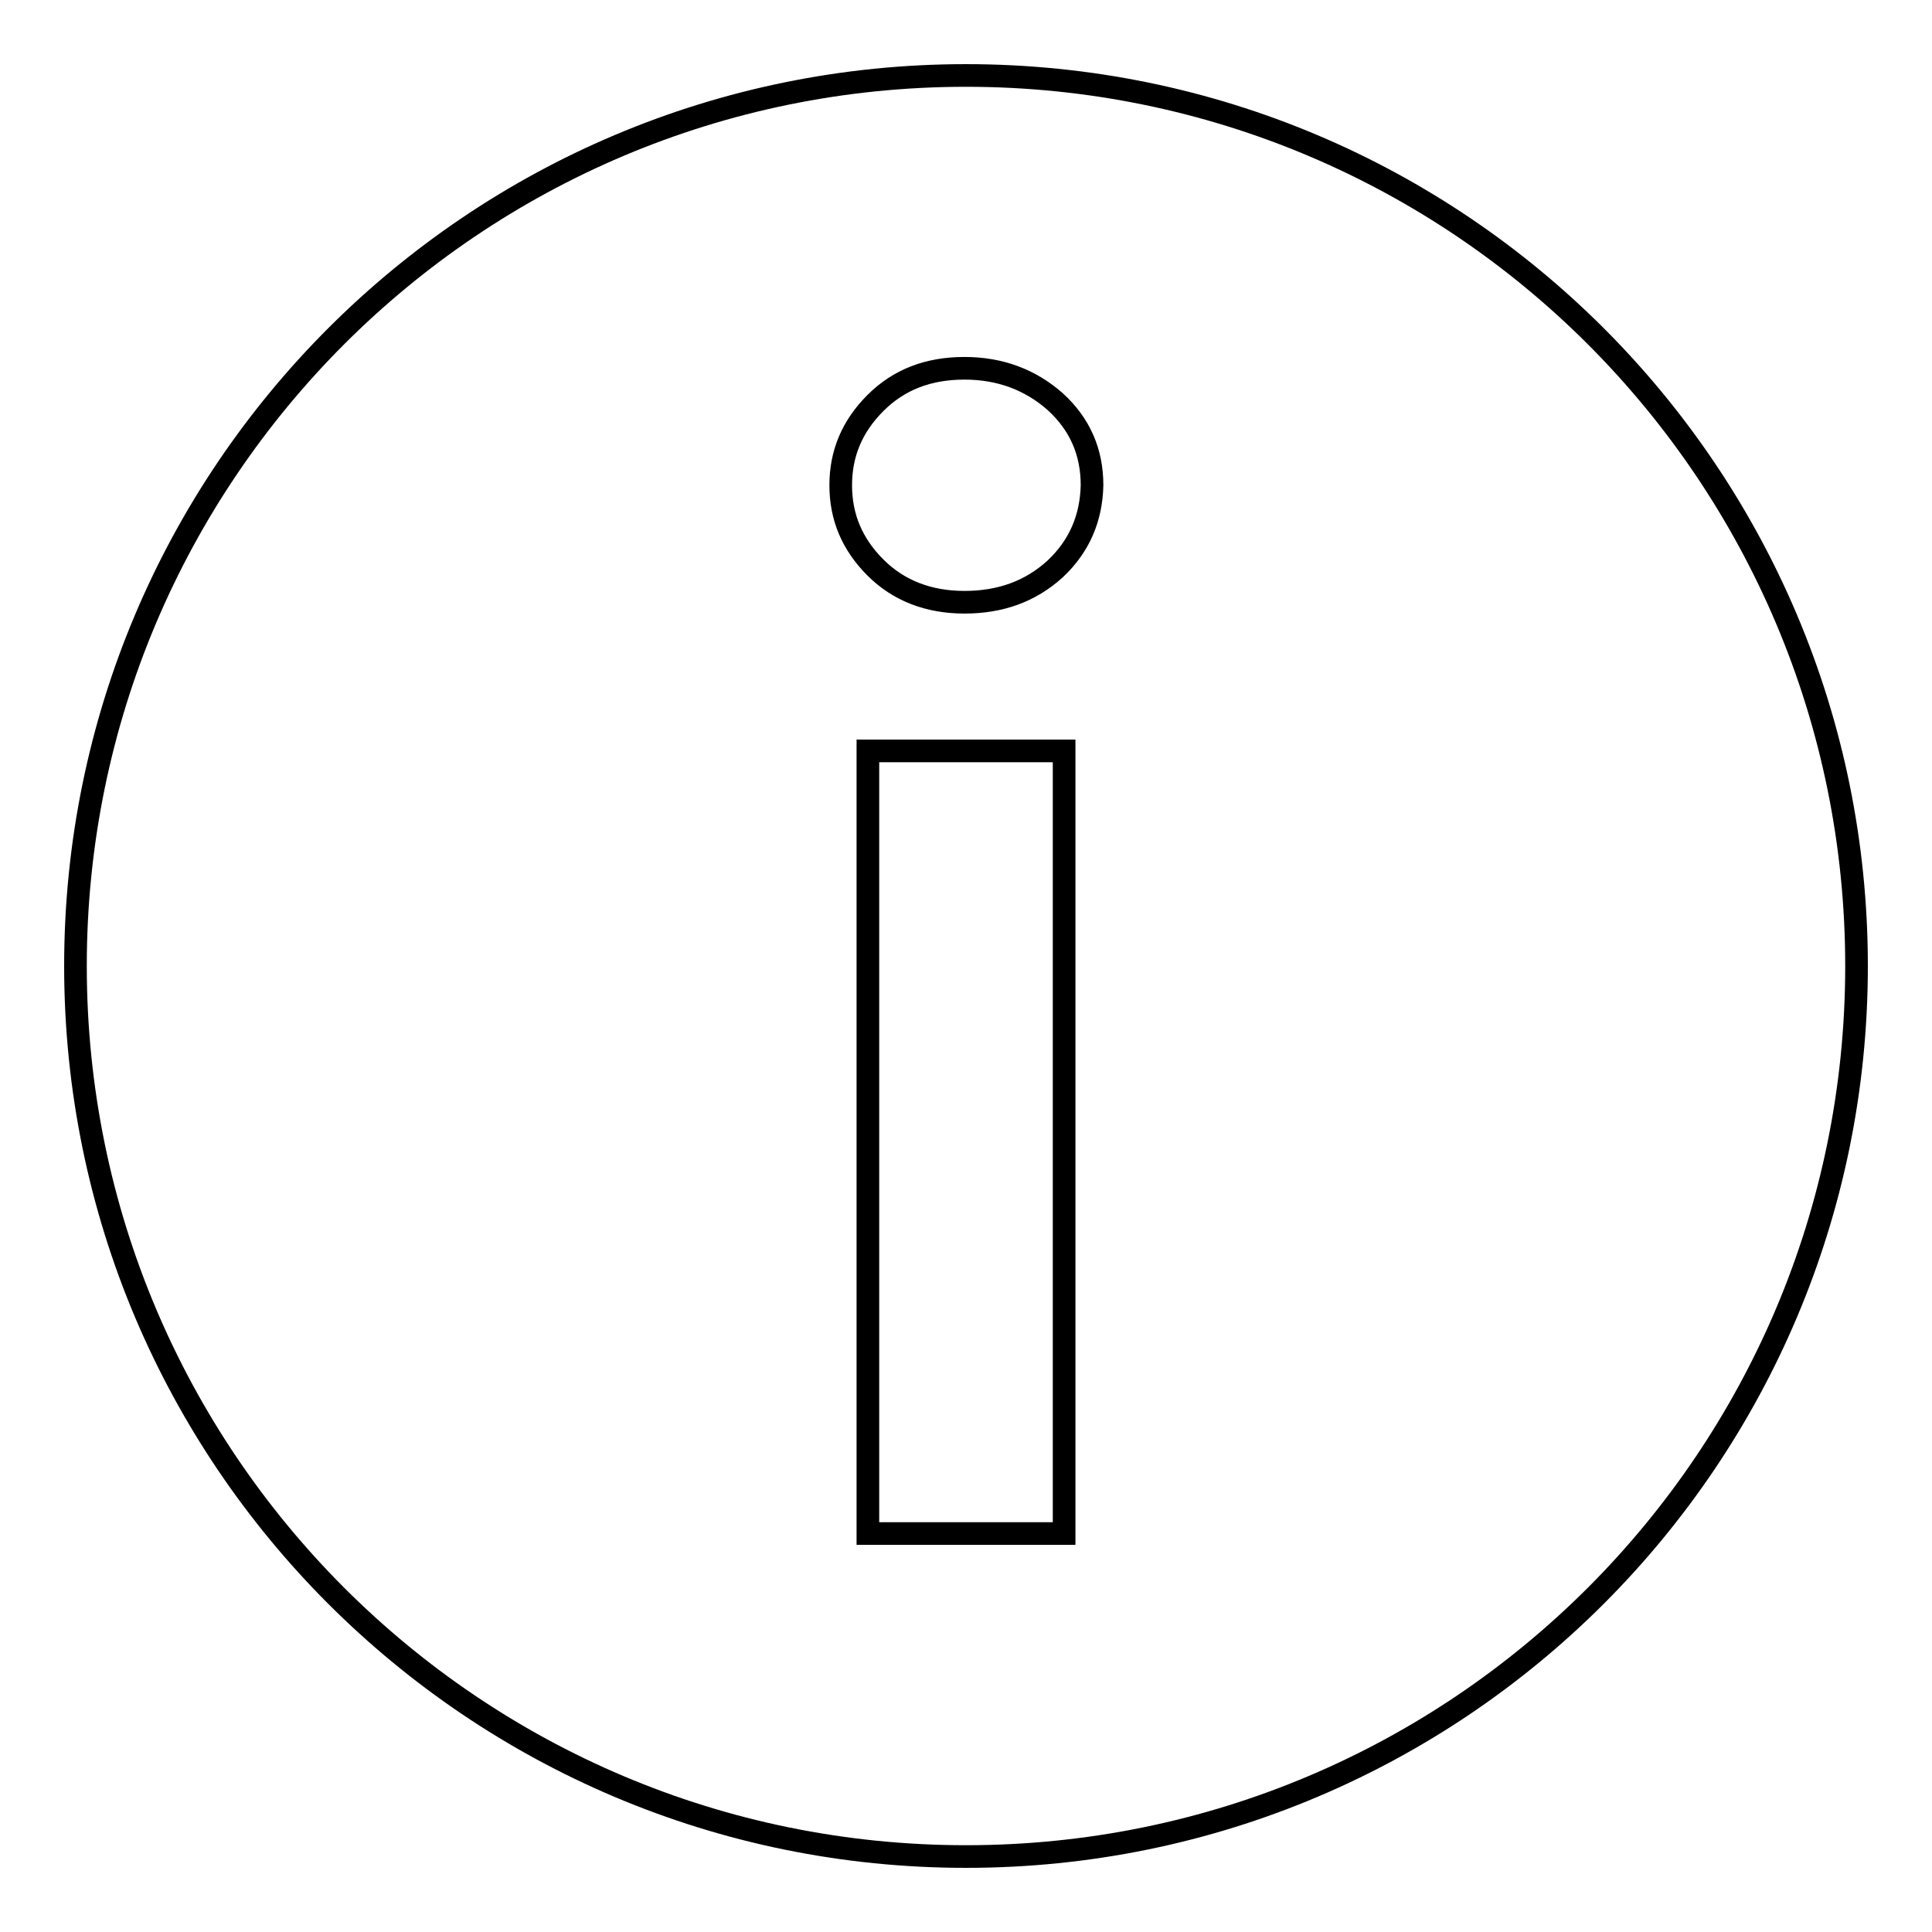 <?xml version="1.0" encoding="utf-8"?>
<!-- Svg Vector Icons : http://www.onlinewebfonts.com/icon -->
<!DOCTYPE svg PUBLIC "-//W3C//DTD SVG 1.1//EN" "http://www.w3.org/Graphics/SVG/1.1/DTD/svg11.dtd">
<svg version="1.1" xmlns="http://www.w3.org/2000/svg" xmlns:xlink="http://www.w3.org/1999/xlink" x="0px" y="0px" viewBox="0 0 256 256" enable-background="new 0 0 256 256" xml:space="preserve">
<g><g><path stroke-width="3" fill-opacity="0" stroke="#000000"  d="M128,10C62.8,10,10,62.8,10,128c0,65.2,52.8,118,118,118c65.2,0,118-52.8,118-118C246,62.8,193.2,10,128,10z M141,203.2H115V99.5H141L141,203.2L141,203.2z M139.8,75.4c-3.3,3-7.3,4.4-12,4.4c-4.7,0-8.7-1.5-11.8-4.6c-3.1-3.1-4.6-6.7-4.6-10.9c0-4.2,1.5-7.8,4.6-10.9c3.1-3.1,7-4.6,11.8-4.6c4.7,0,8.7,1.5,12,4.4c3.3,3,4.9,6.7,4.9,11.1C144.6,68.7,143,72.4,139.8,75.4z"/></g></g>
</svg>